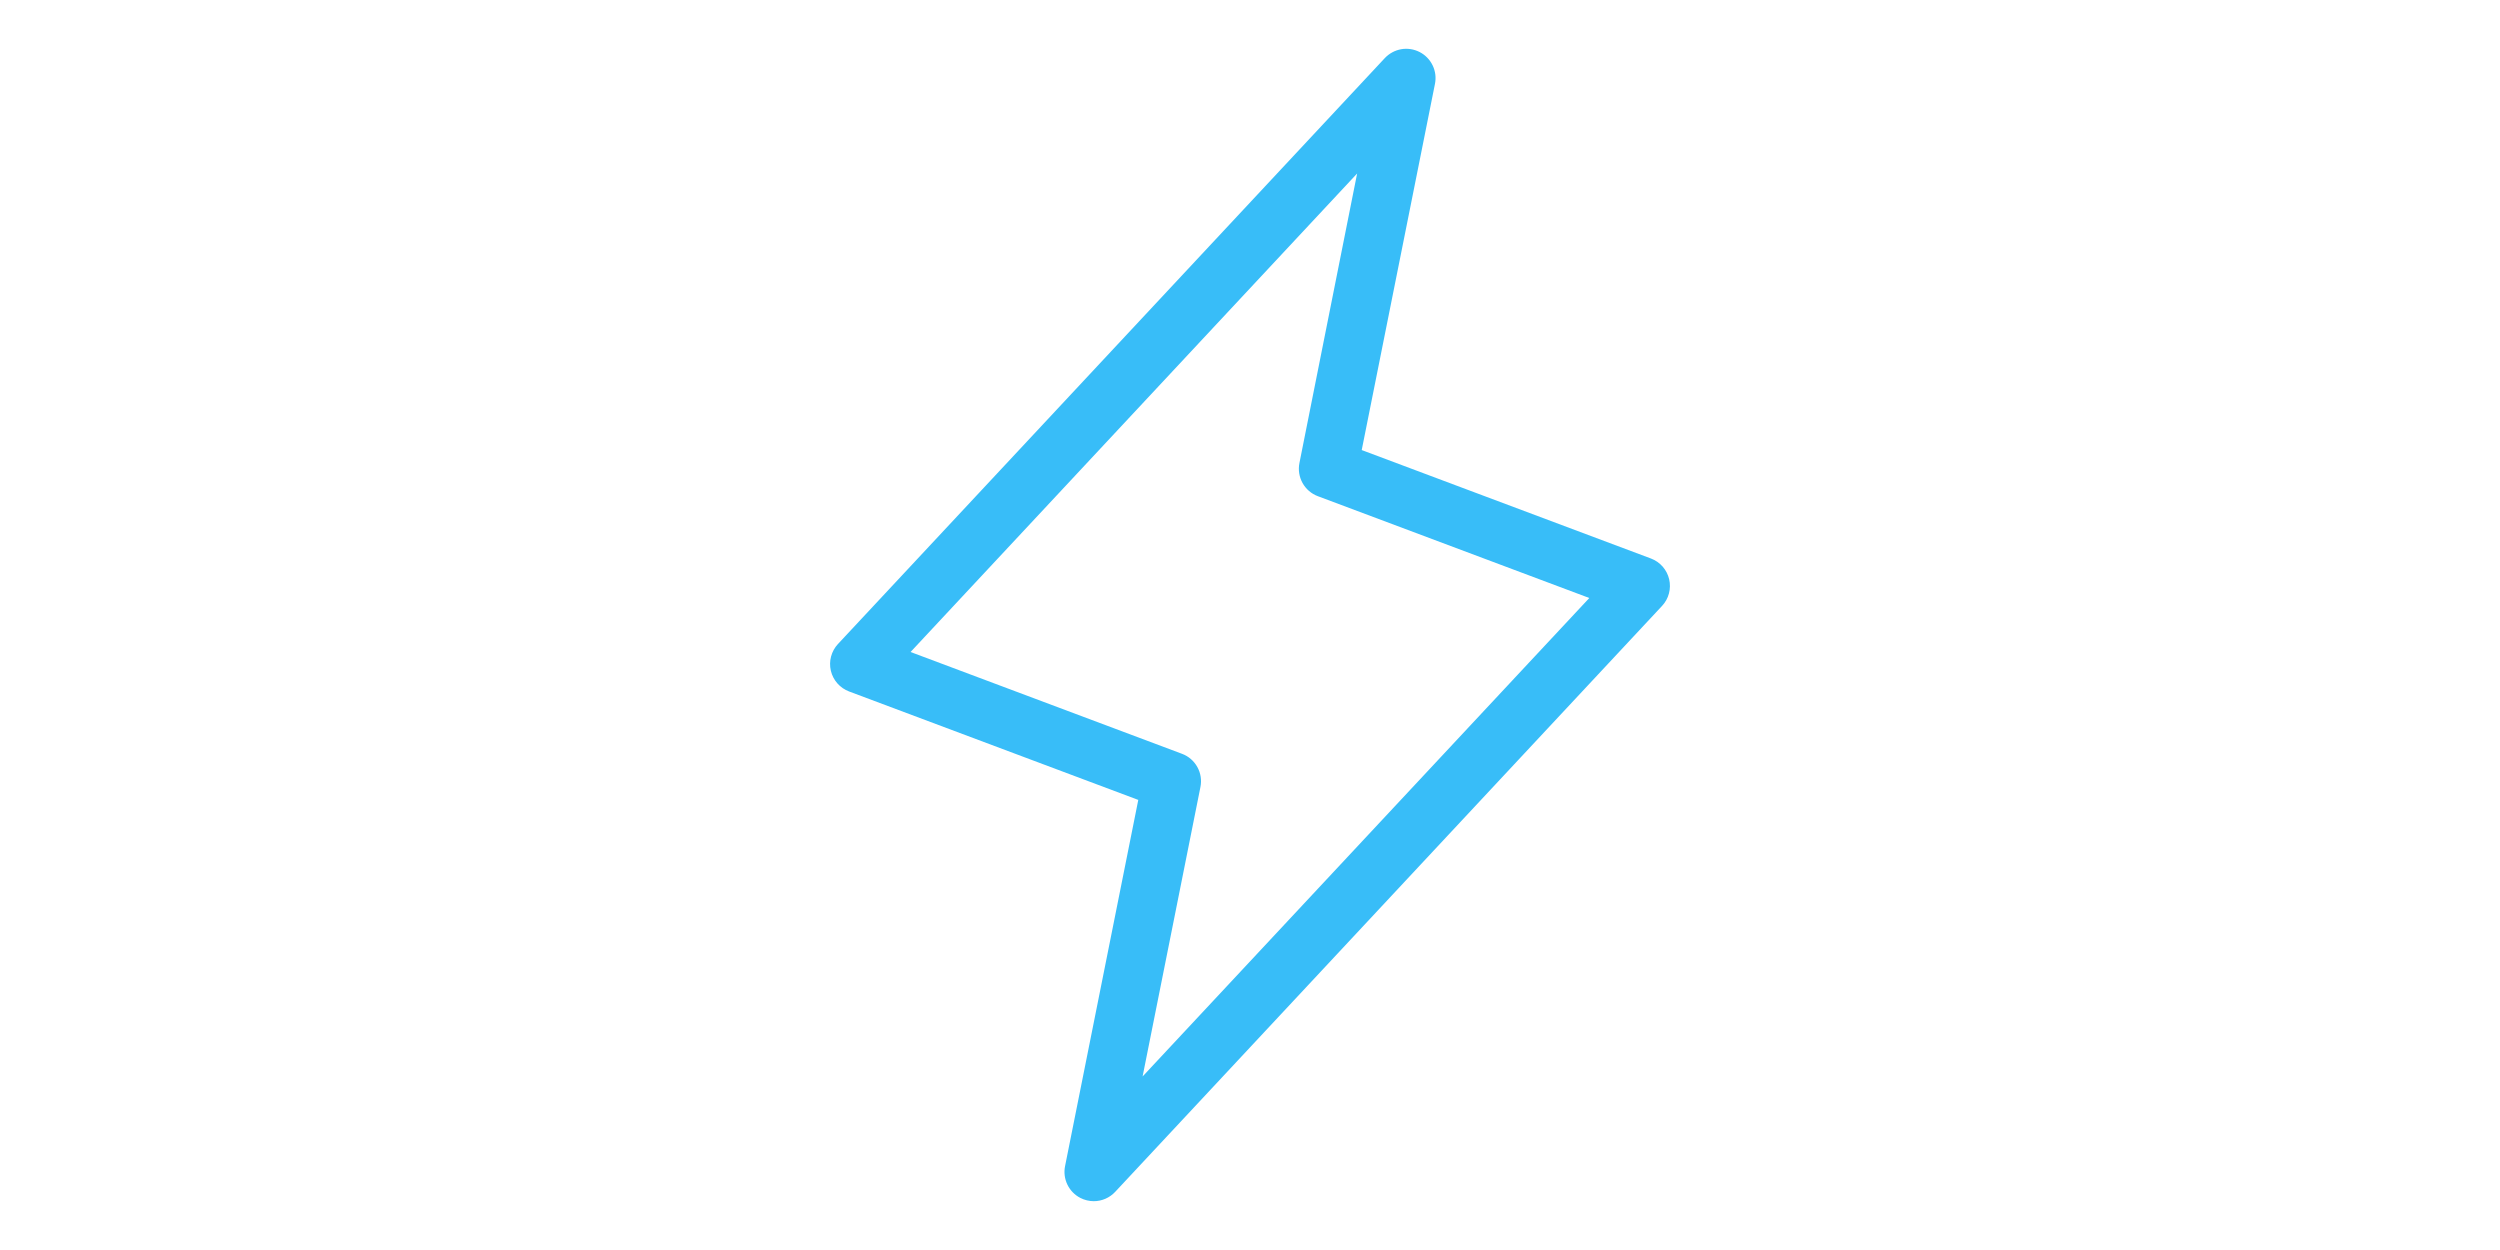 <svg width="80" height="40" viewBox="0 0 80 40" fill="none" xmlns="http://www.w3.org/2000/svg">
<path d="M53.413 18.536C53.378 18.386 53.306 18.247 53.205 18.131C53.103 18.015 52.974 17.926 52.83 17.872L43.575 14.402L45.919 2.683C45.959 2.483 45.933 2.275 45.844 2.092C45.755 1.908 45.609 1.758 45.428 1.665C45.246 1.572 45.039 1.54 44.839 1.575C44.638 1.611 44.454 1.71 44.314 1.859L26.814 20.609C26.709 20.722 26.634 20.859 26.594 21.008C26.554 21.157 26.552 21.313 26.587 21.463C26.622 21.613 26.694 21.752 26.796 21.868C26.898 21.984 27.026 22.072 27.171 22.127L36.425 25.597L34.082 37.316C34.041 37.516 34.068 37.723 34.156 37.907C34.245 38.091 34.391 38.241 34.572 38.334C34.705 38.402 34.852 38.437 35 38.438C35.129 38.438 35.256 38.411 35.374 38.36C35.492 38.308 35.599 38.233 35.686 38.139L53.186 19.389C53.291 19.276 53.367 19.14 53.406 18.991C53.446 18.842 53.448 18.686 53.413 18.536ZM36.563 34.447L38.414 25.184C38.458 24.966 38.423 24.739 38.315 24.545C38.207 24.35 38.034 24.2 37.825 24.122L29.138 20.864L43.428 5.552L41.582 14.816C41.538 15.034 41.573 15.261 41.681 15.455C41.789 15.65 41.962 15.8 42.171 15.878L50.858 19.136L36.563 34.447Z" fill="#38BDF8"/>
</svg>
